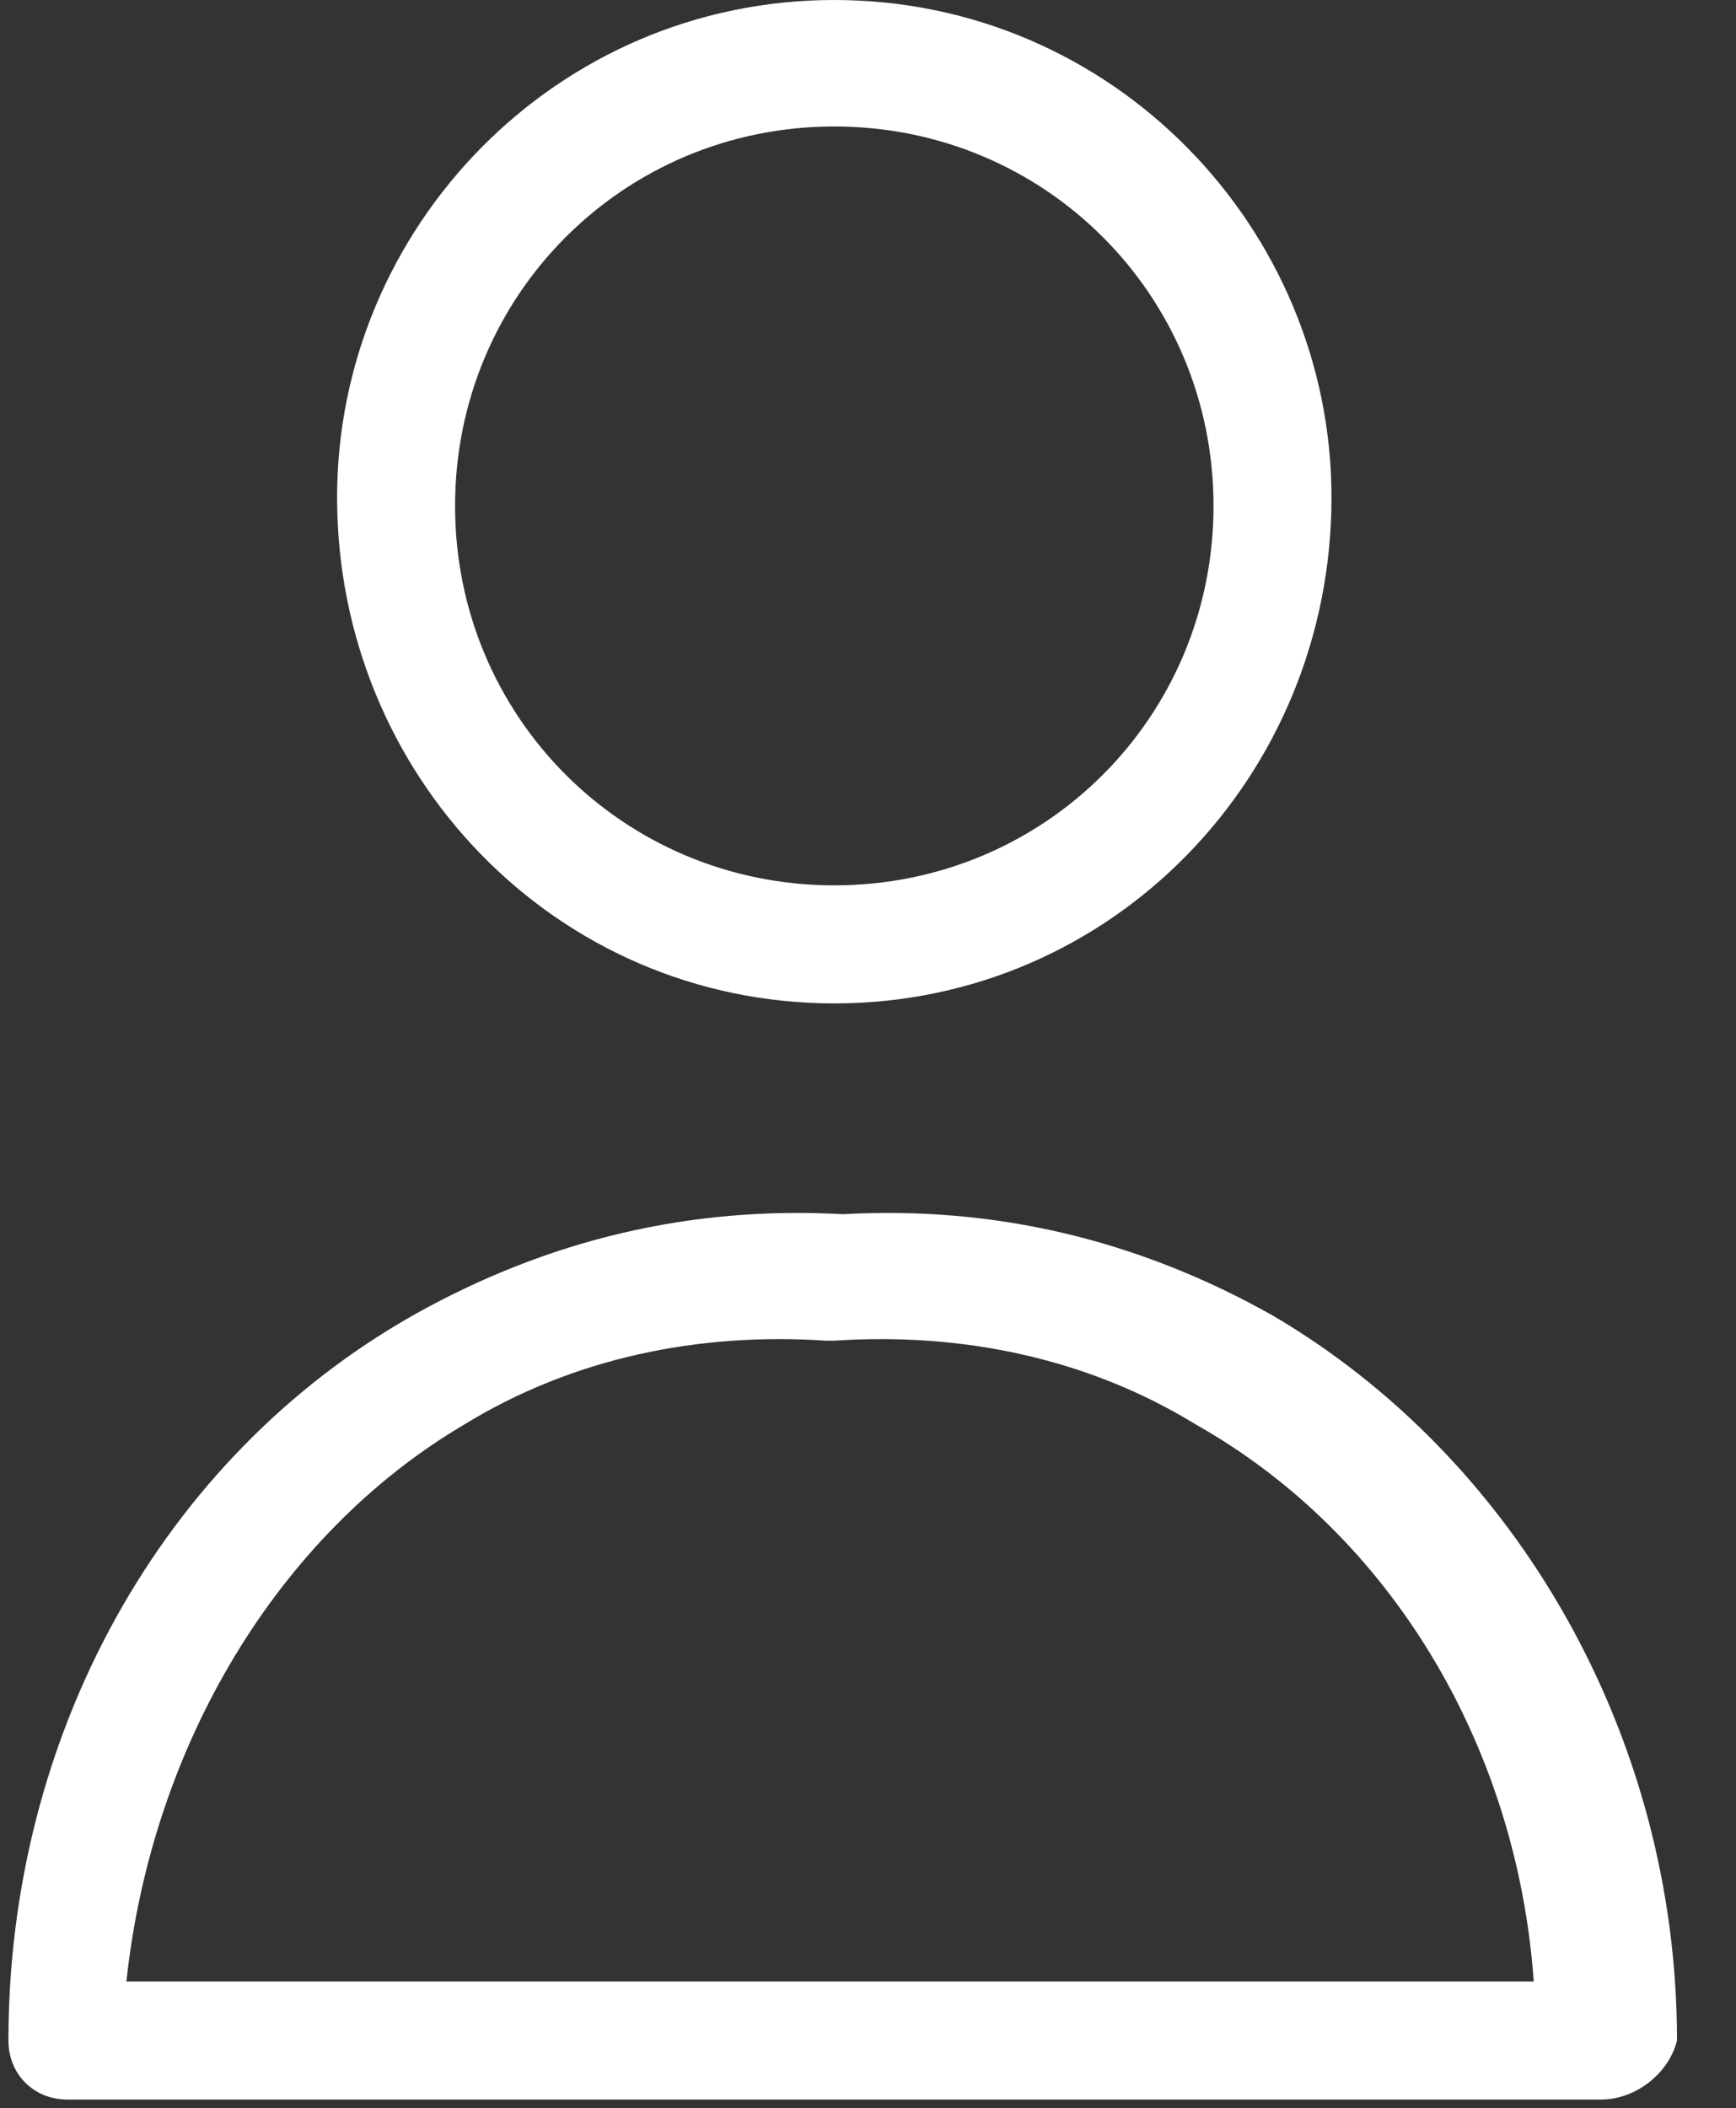 <?xml version="1.0" encoding="utf-8"?>
<!-- Generator: Adobe Illustrator 23.0.4, SVG Export Plug-In . SVG Version: 6.00 Build 0)  -->
<svg version="1.1" id="Ebene_1" xmlns="http://www.w3.org/2000/svg" xmlns:xlink="http://www.w3.org/1999/xlink" x="0px" y="0px"
	 viewBox="0 0 20.6 25" style="enable-background:new 0 0 20.6 25;" xml:space="preserve">
<rect x="0" y="0" width="20.6" height="25" fill="#333333" stroke="none"/>
<style type="text/css">
	.st0{fill:#FFFFFF;}
</style>
<title>profile</title>
<desc>Created with Sketch.</desc>
<g id="profile" transform="translate(0, 0)">
	<g id="person">
		<g id="Oval">
			<path class="st0" d="M9.9,11.9C6.6,11.9,4,9.2,4,5.9C4,2.7,6.6,0,9.9,0s5.9,2.7,5.9,5.9C15.8,9.2,13.2,11.9,9.9,11.9z M9.9,1.5
				c-2.5,0-4.5,2-4.5,4.5c0,2.5,2,4.5,4.5,4.5s4.5-2,4.5-4.5C14.4,3.5,12.4,1.5,9.9,1.5z"/>
		</g>
		<g id="Combined-Shape">
			<path class="st0" d="M19,24.9H0.8c-0.4,0-0.7-0.3-0.7-0.7c0-3.6,1.8-6.9,4.8-8.6c1.6-0.9,3.3-1.3,5.1-1.2
				c1.8-0.1,3.5,0.3,5.1,1.2c2.9,1.7,4.8,5,4.8,8.6C19.8,24.6,19.4,24.9,19,24.9z M1.5,23.5h16.7c-0.2-2.8-1.7-5.3-4-6.6
				c-1.3-0.8-2.8-1.1-4.3-1c0,0-0.1,0-0.1,0c-1.5-0.1-3,0.2-4.3,1C3.3,18.2,1.8,20.7,1.5,23.5z"/>
		</g>
	</g>
</g>
</svg>